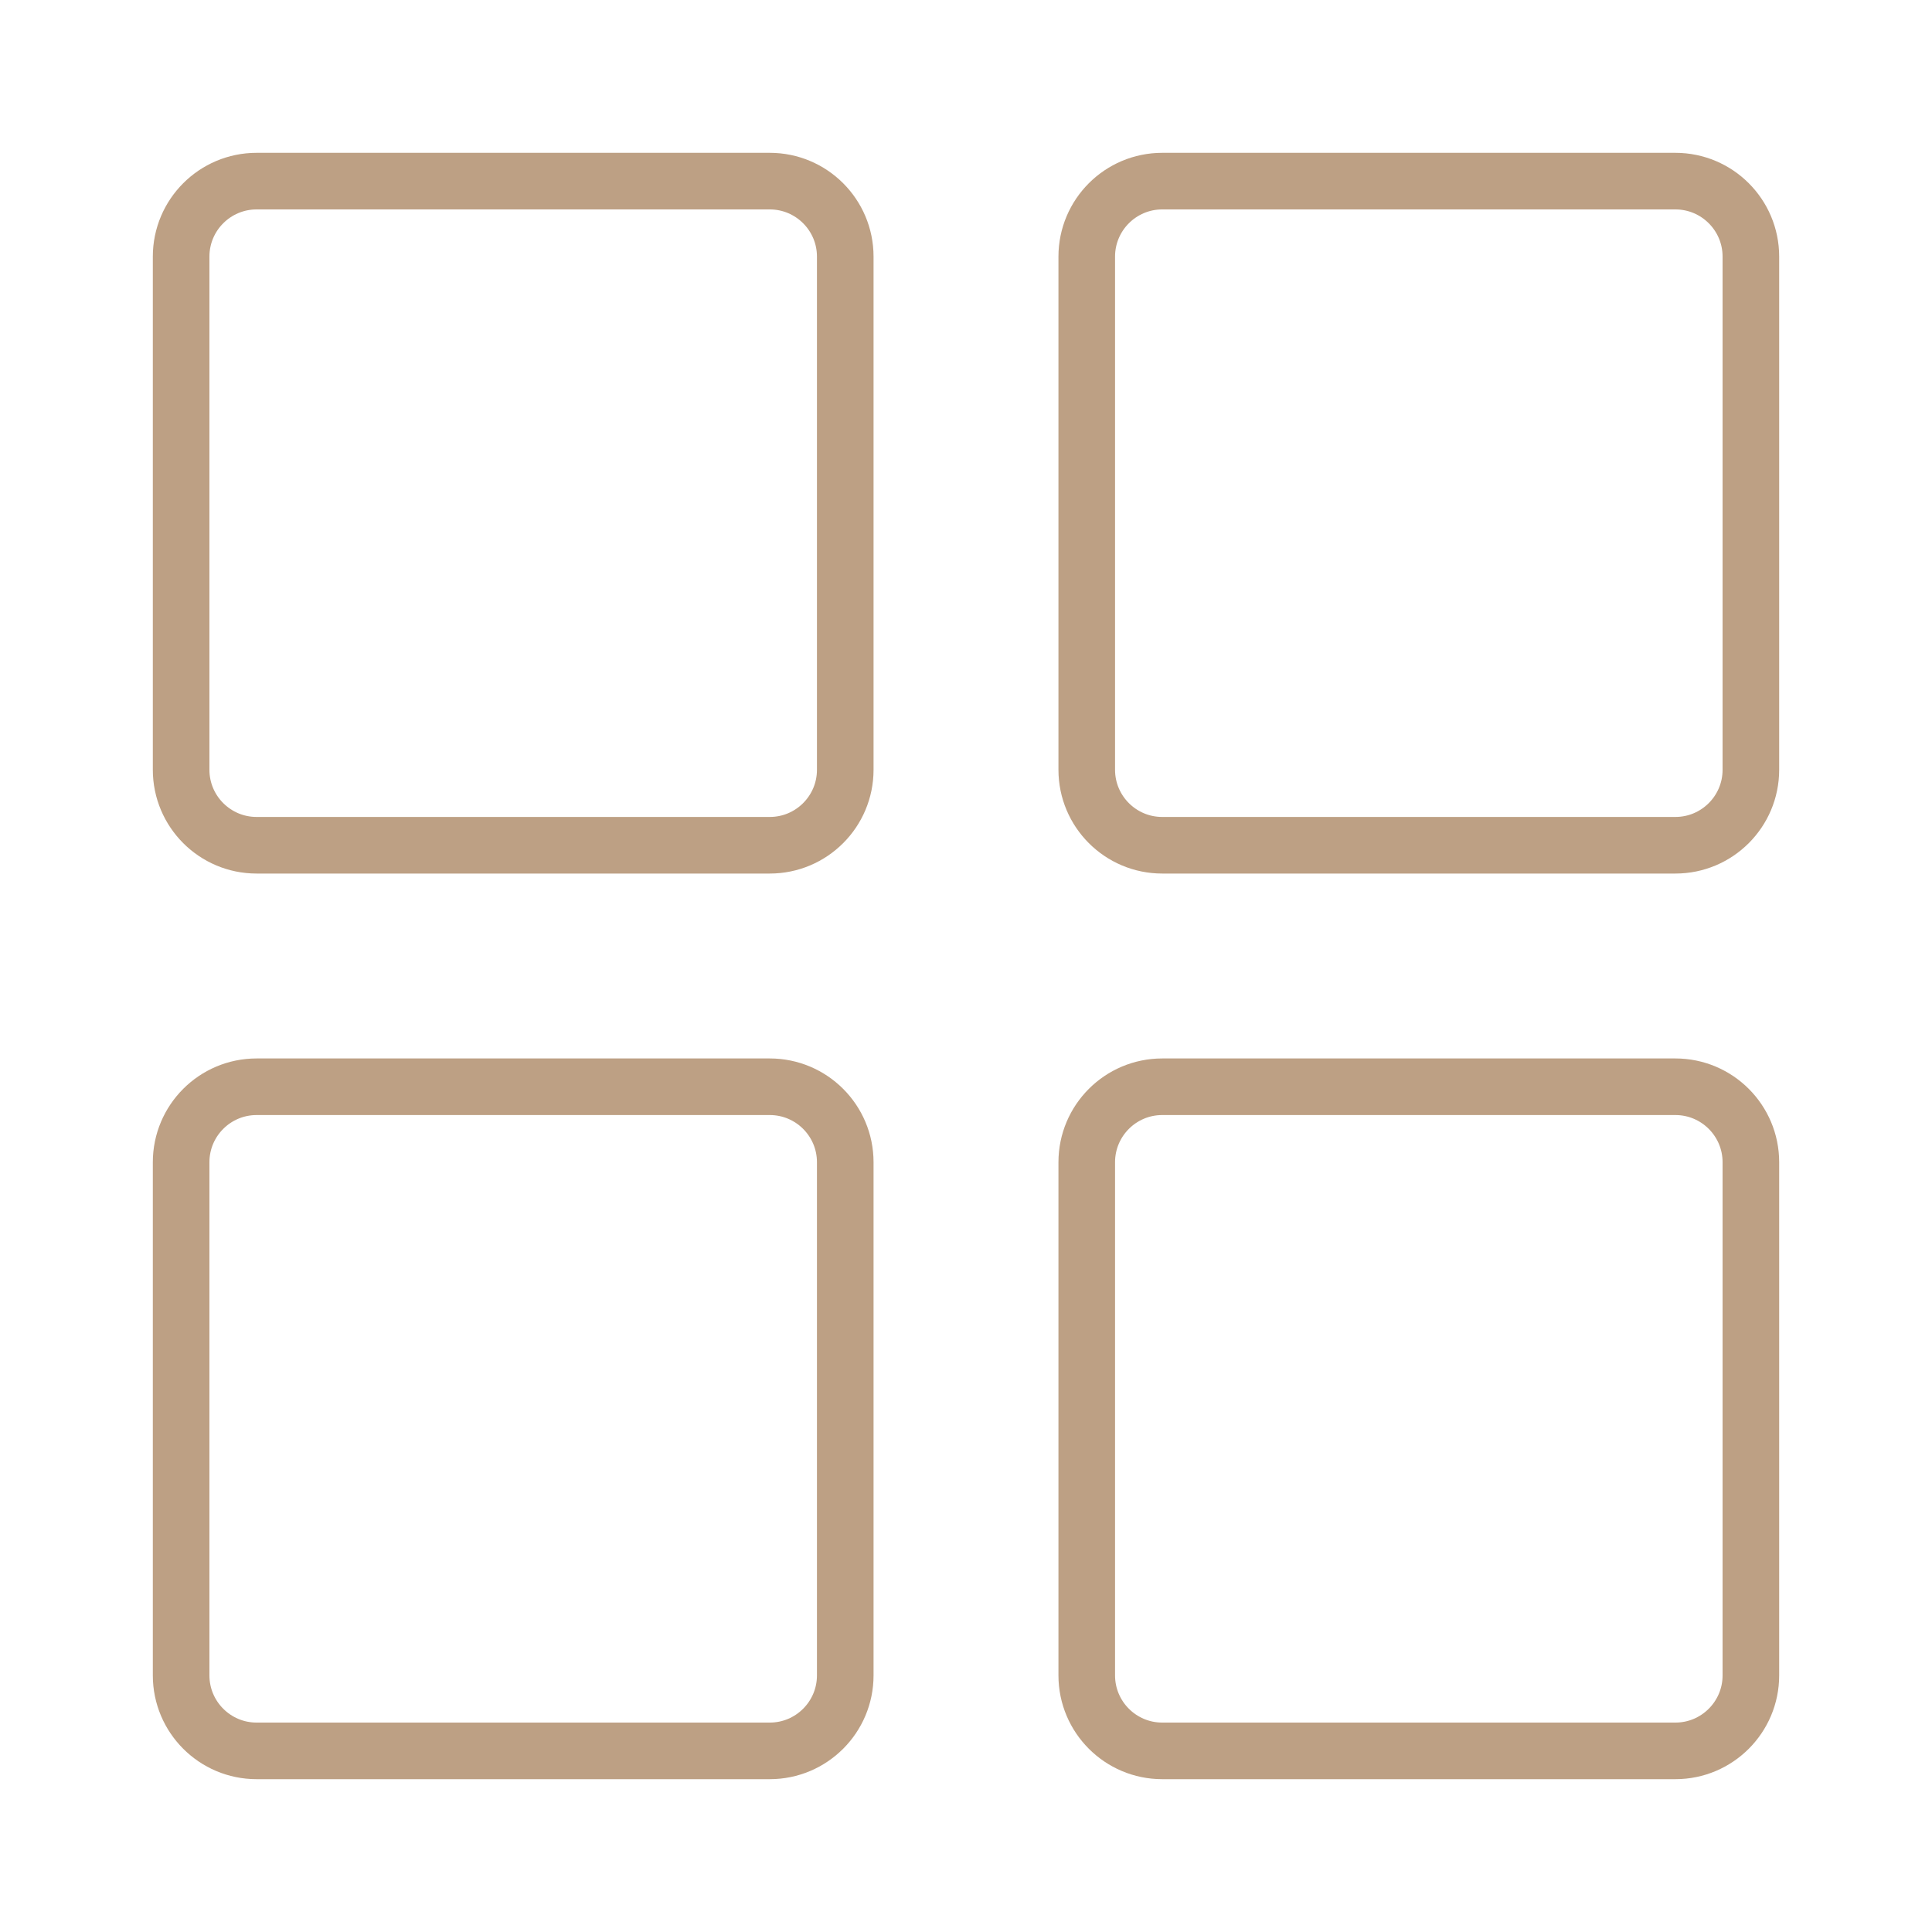 <?xml version="1.0" encoding="UTF-8"?> <svg xmlns="http://www.w3.org/2000/svg" width="44" height="44" viewBox="0 0 44 44" fill="none"><path d="M17.531 4.125H5.844C4.895 4.125 4.125 4.895 4.125 5.844V17.531C4.125 18.48 4.895 19.25 5.844 19.25H17.531C18.48 19.25 19.25 18.48 19.25 17.531V5.844C19.25 4.895 18.48 4.125 17.531 4.125Z" stroke="#BDA084" stroke-width="1.289" stroke-linecap="round" stroke-linejoin="round"></path><path d="M38.156 4.125H26.469C25.52 4.125 24.75 4.895 24.75 5.844V17.531C24.75 18.48 25.52 19.25 26.469 19.25H38.156C39.105 19.25 39.875 18.48 39.875 17.531V5.844C39.875 4.895 39.105 4.125 38.156 4.125Z" stroke="#BDA084" stroke-width="1.289" stroke-linecap="round" stroke-linejoin="round"></path><path d="M17.531 24.75H5.844C4.895 24.75 4.125 25.52 4.125 26.469V38.156C4.125 39.105 4.895 39.875 5.844 39.875H17.531C18.48 39.875 19.25 39.105 19.25 38.156V26.469C19.25 25.52 18.48 24.75 17.531 24.75Z" stroke="#BDA084" stroke-width="1.289" stroke-linecap="round" stroke-linejoin="round"></path><path d="M38.156 24.75H26.469C25.52 24.75 24.75 25.52 24.75 26.469V38.156C24.75 39.105 25.52 39.875 26.469 39.875H38.156C39.105 39.875 39.875 39.105 39.875 38.156V26.469C39.875 25.52 39.105 24.75 38.156 24.75Z" stroke="#BDA084" stroke-width="1.289" stroke-linecap="round" stroke-linejoin="round"></path></svg> 
